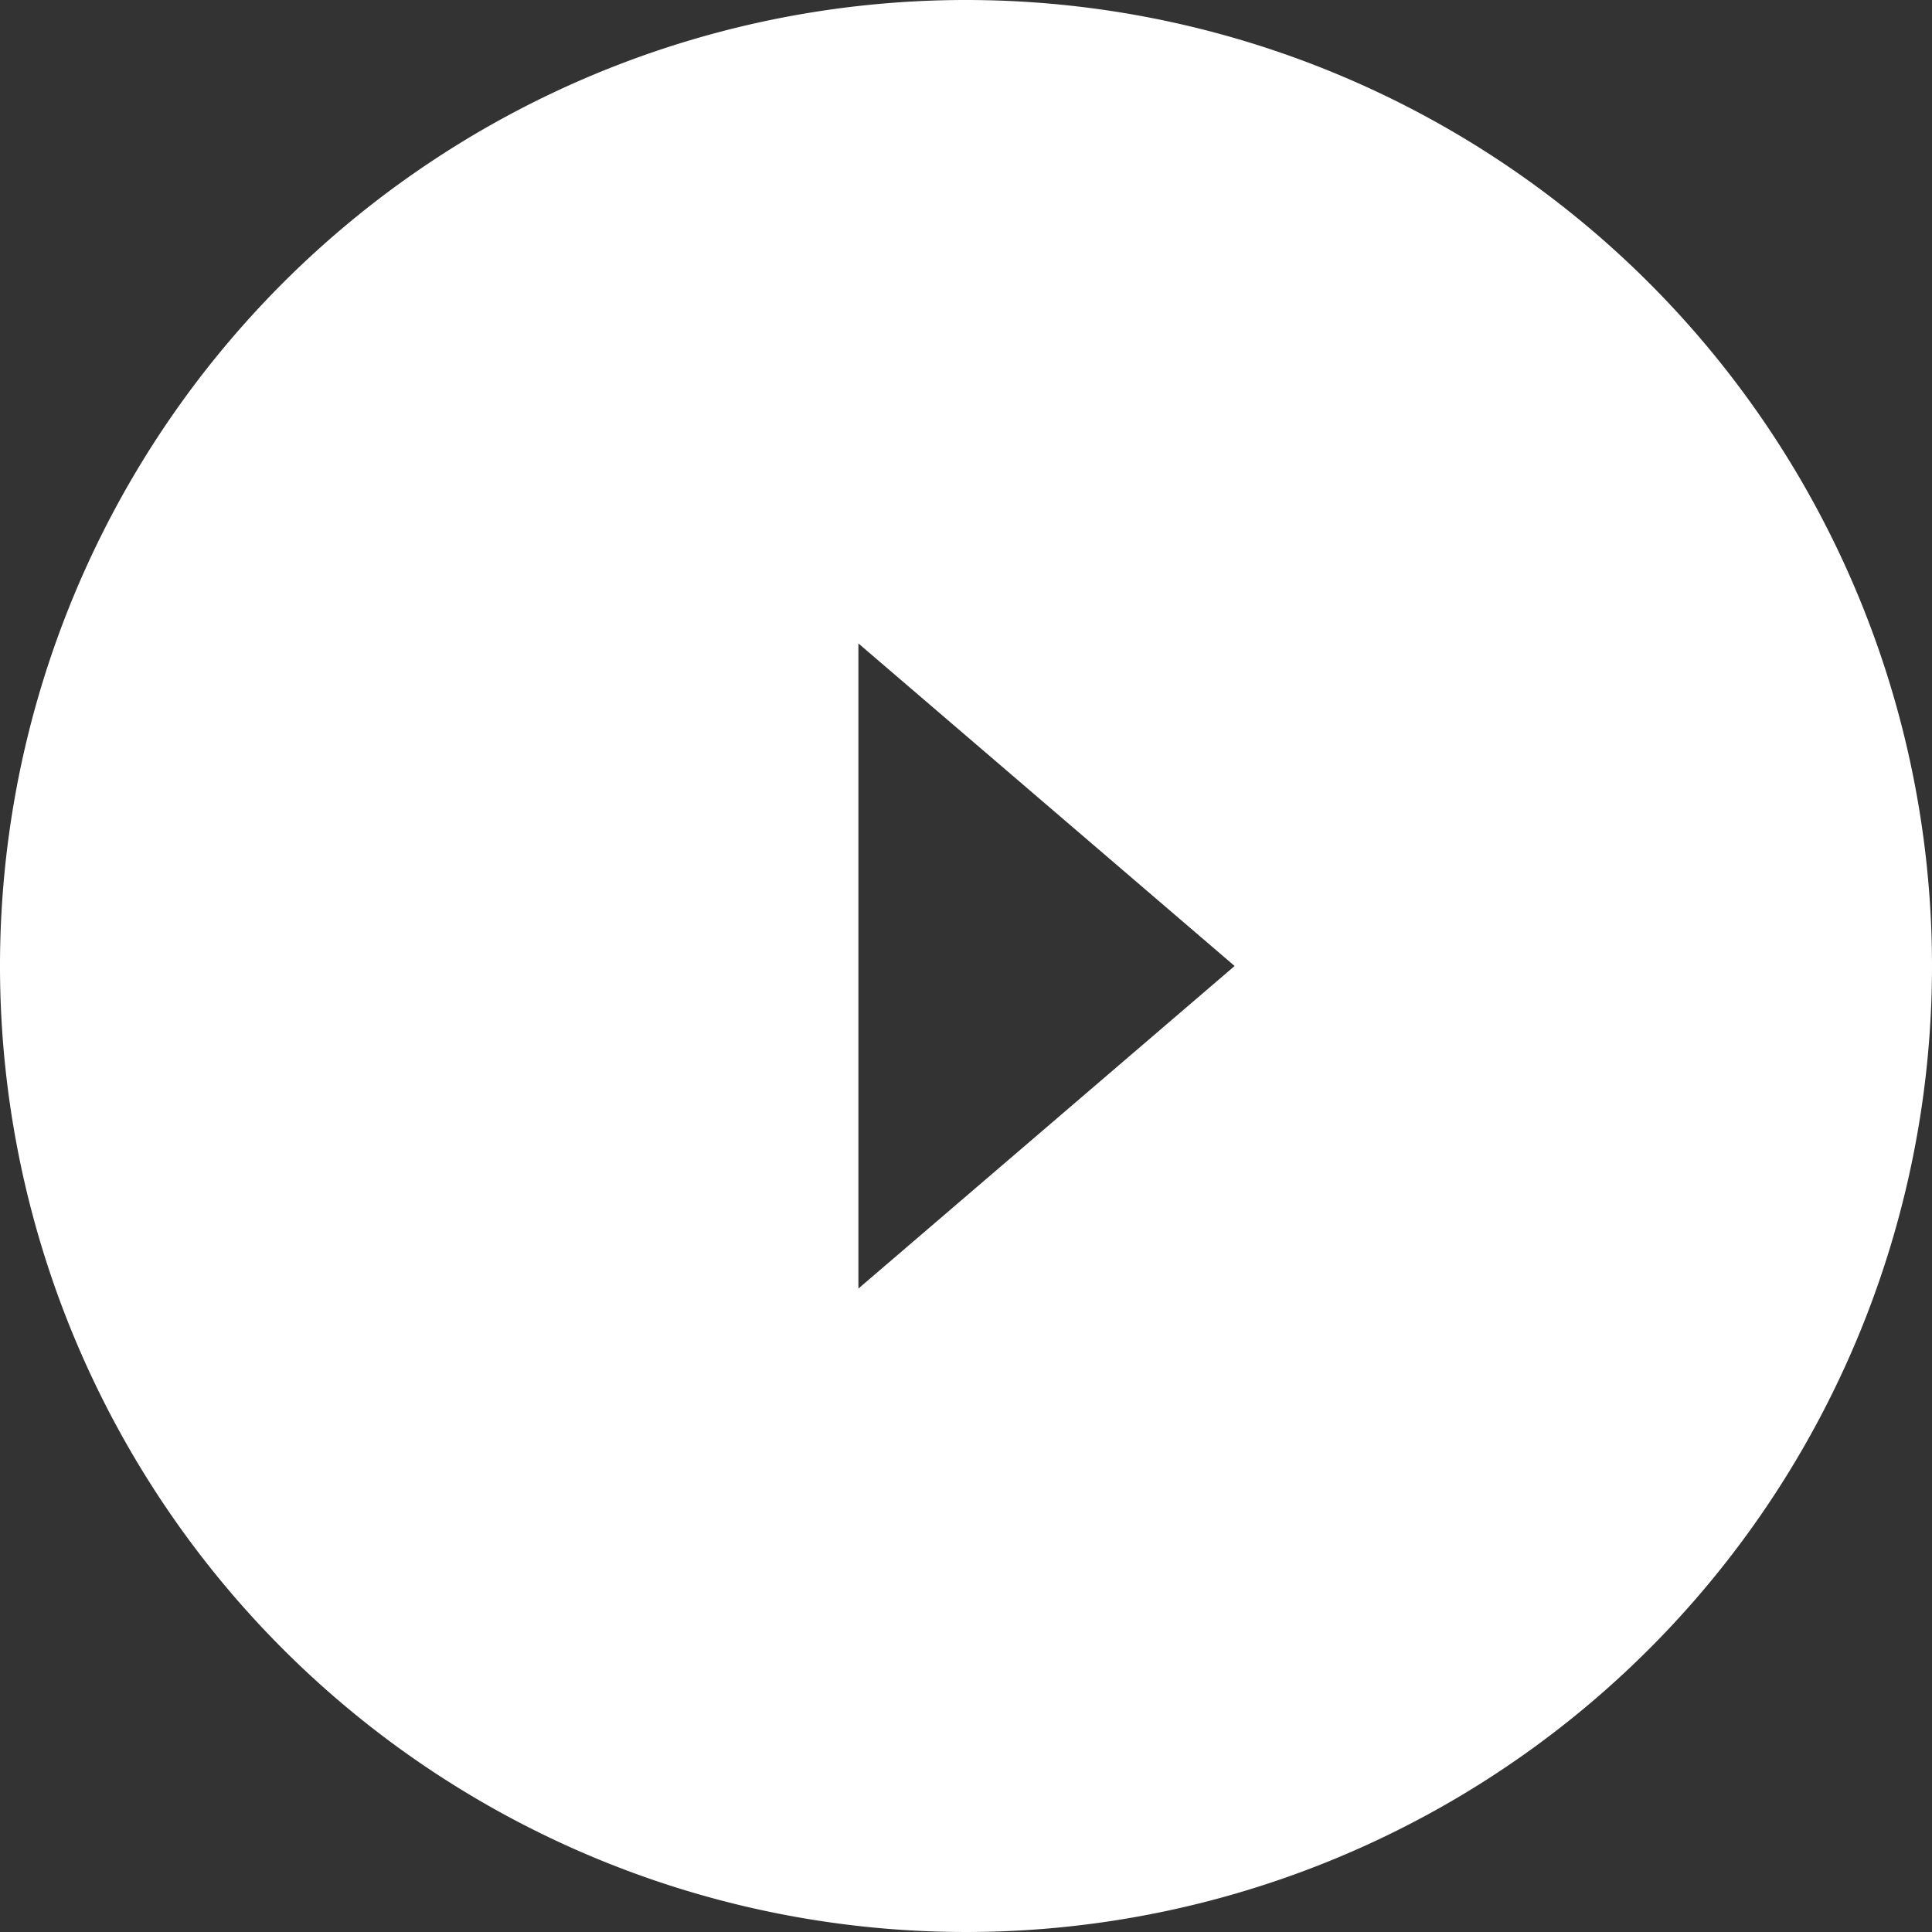 <svg xmlns="http://www.w3.org/2000/svg" width="72" height="72" viewBox="0 0 72 72">
  <rect x="0" y="0" width="72" height="72" fill="#333333" stroke="none"/>
  <path id="Path_3" data-name="Path 3" d="M36,0A36,36,0,1,0,72,36,36,36,0,0,0,36,0M31.99,48.021V23.979L46.011,36Z" fill="#fff"/>
</svg>
